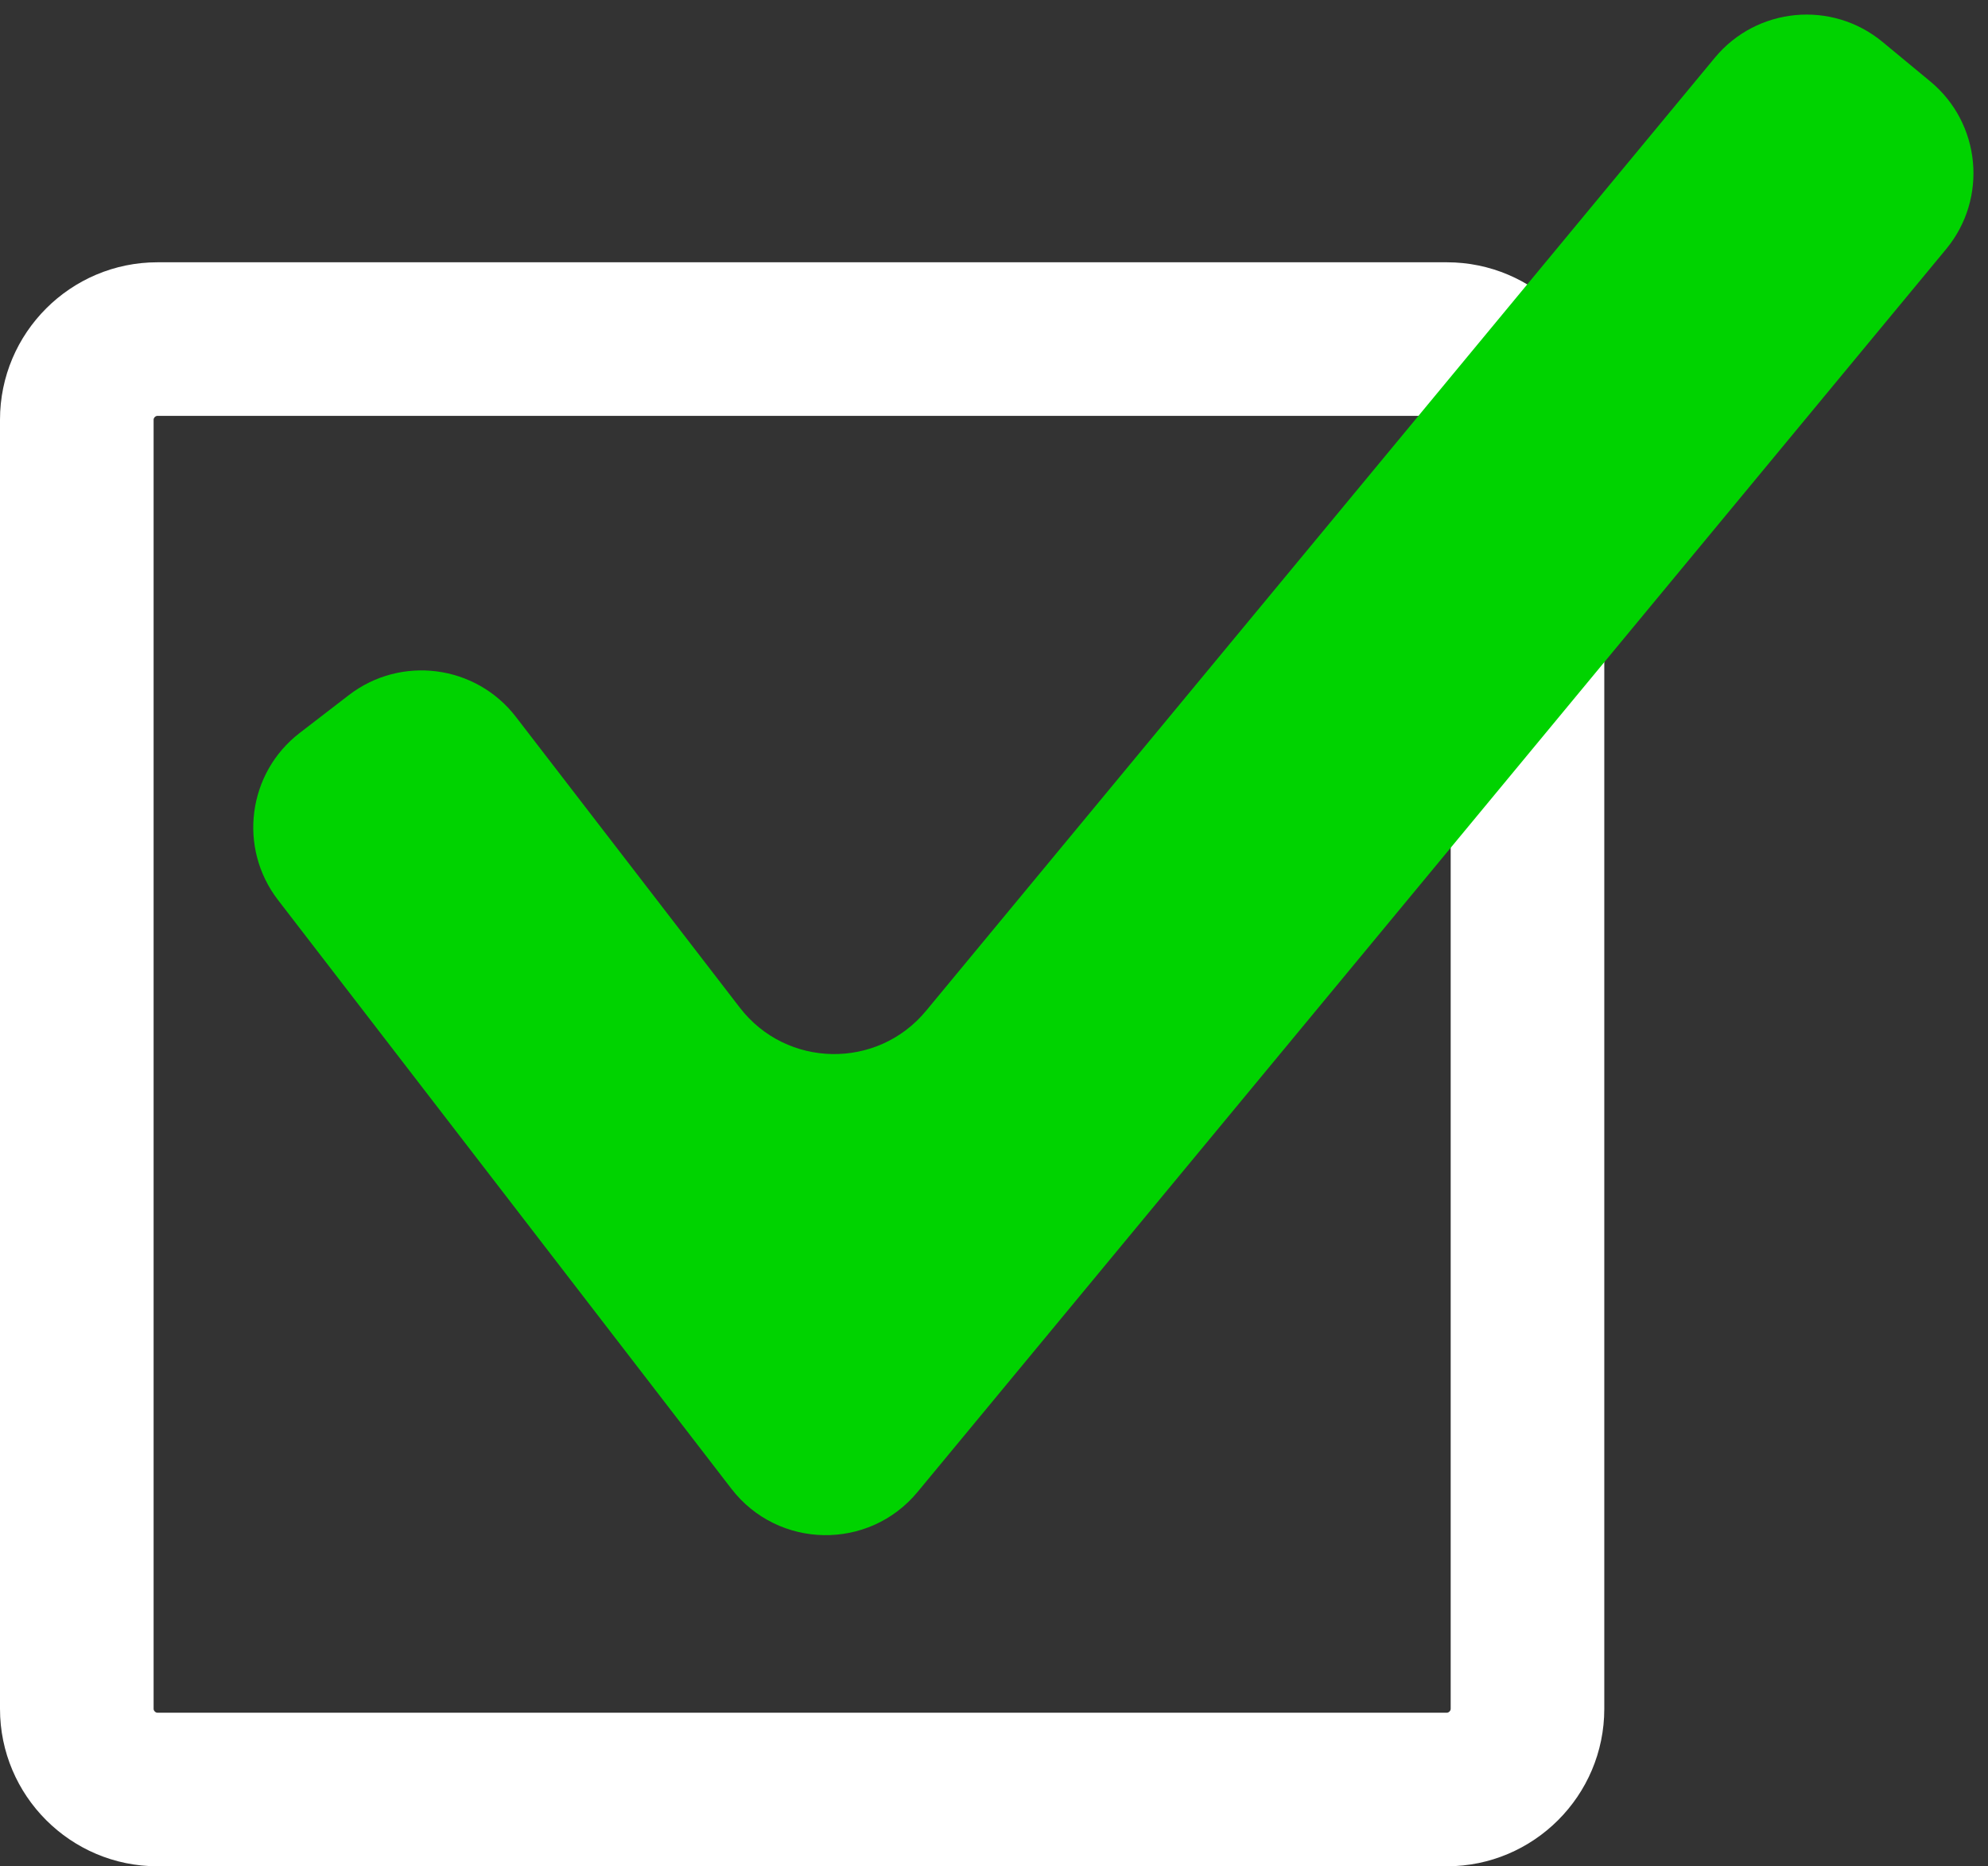 <?xml version="1.0" encoding="UTF-8"?>
<!DOCTYPE svg PUBLIC '-//W3C//DTD SVG 1.0//EN'
          'http://www.w3.org/TR/2001/REC-SVG-20010904/DTD/svg10.dtd'>
<svg height="486.1" preserveAspectRatio="xMidYMid meet" version="1.0" viewBox="0.0 -3.8 517.7 486.1" width="517.7" xmlns="http://www.w3.org/2000/svg" xmlns:xlink="http://www.w3.org/1999/xlink" zoomAndPan="magnify"
><rect x="0.0" y="-3.8" width="517.7" height="486.1" fill="#333333" stroke="none"/><g id="change1_1"
  ><path d="M376.776,482.291H41c-22.607,0-41-18.393-41-41V105.514c0-22.607,18.393-41,41-41h335.776 c22.607,0,41,18.393,41,41v335.777C417.776,463.898,399.384,482.291,376.776,482.291z M41,104.514c-0.505,0-1,0.496-1,1v335.777 c0,0.505,0.495,1,1,1h335.776c0.505,0,1-0.495,1-1V105.514c0-0.504-0.495-1-1-1H41z" fill="#FFF"
  /></g
  ><g id="change2_1"
  ><path d="M190.452,383.946L72.396,230.613c-10.454-13.578-7.922-33.061,5.656-43.516l12.777-9.838 c13.578-10.455,33.061-7.922,43.516,5.656l58.306,75.727c12.147,15.777,35.799,16.192,48.492,0.851l205.41-248.246 c10.925-13.203,30.484-15.05,43.687-4.125l12.426,10.281c13.203,10.925,15.05,30.484,4.125,43.688L238.944,384.797 C226.251,400.138,202.599,399.722,190.452,383.946z" fill="#00D300"
  /></g
></svg
>

